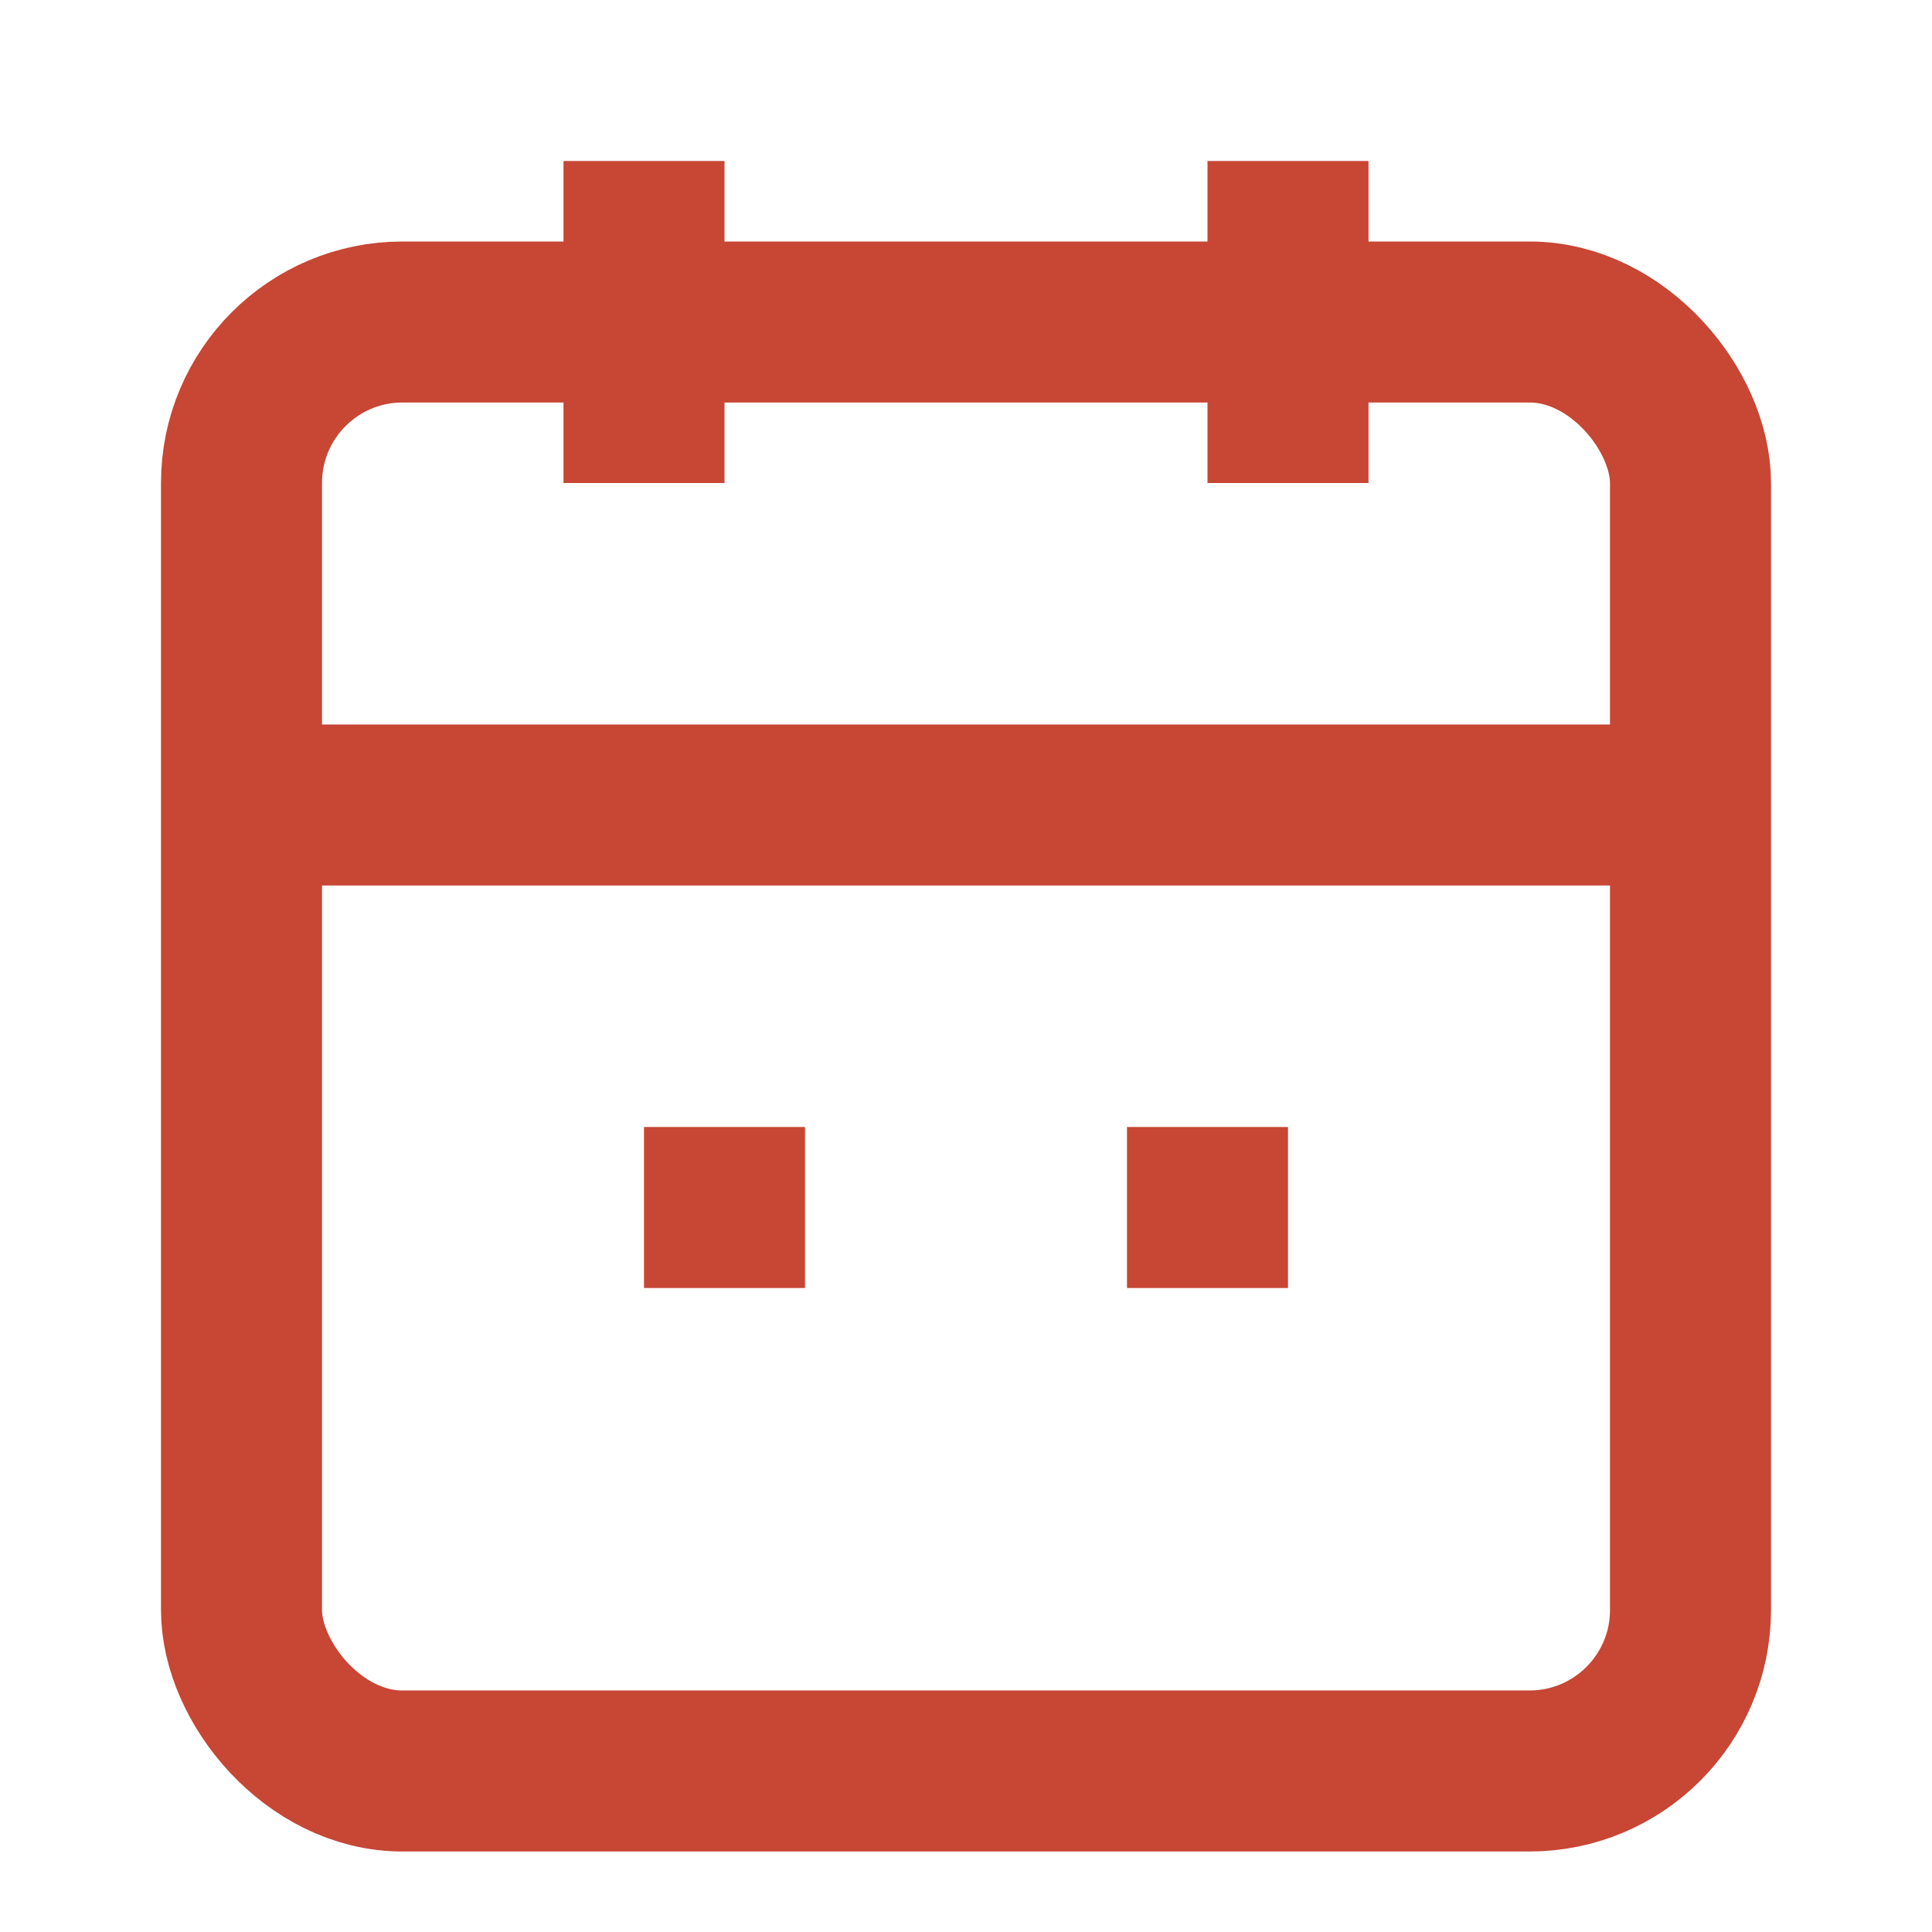 <svg width="24" height="24" viewBox="0 0 24 24" fill="none" xmlns="http://www.w3.org/2000/svg">
  <rect x="3" y="4" width="18" height="18" rx="2" ry="2" stroke="#C74634" stroke-width="2"/>
  <line x1="16" y1="2" x2="16" y2="6" stroke="#C74634" stroke-width="2"/>
  <line x1="8" y1="2" x2="8" y2="6" stroke="#C74634" stroke-width="2"/>
  <line x1="3" y1="10" x2="21" y2="10" stroke="#C74634" stroke-width="2"/>
  <path d="M8 14H10V16H8V14Z" fill="#C74634"/>
  <path d="M14 14H16V16H14V14Z" fill="#C74634"/>
</svg>
